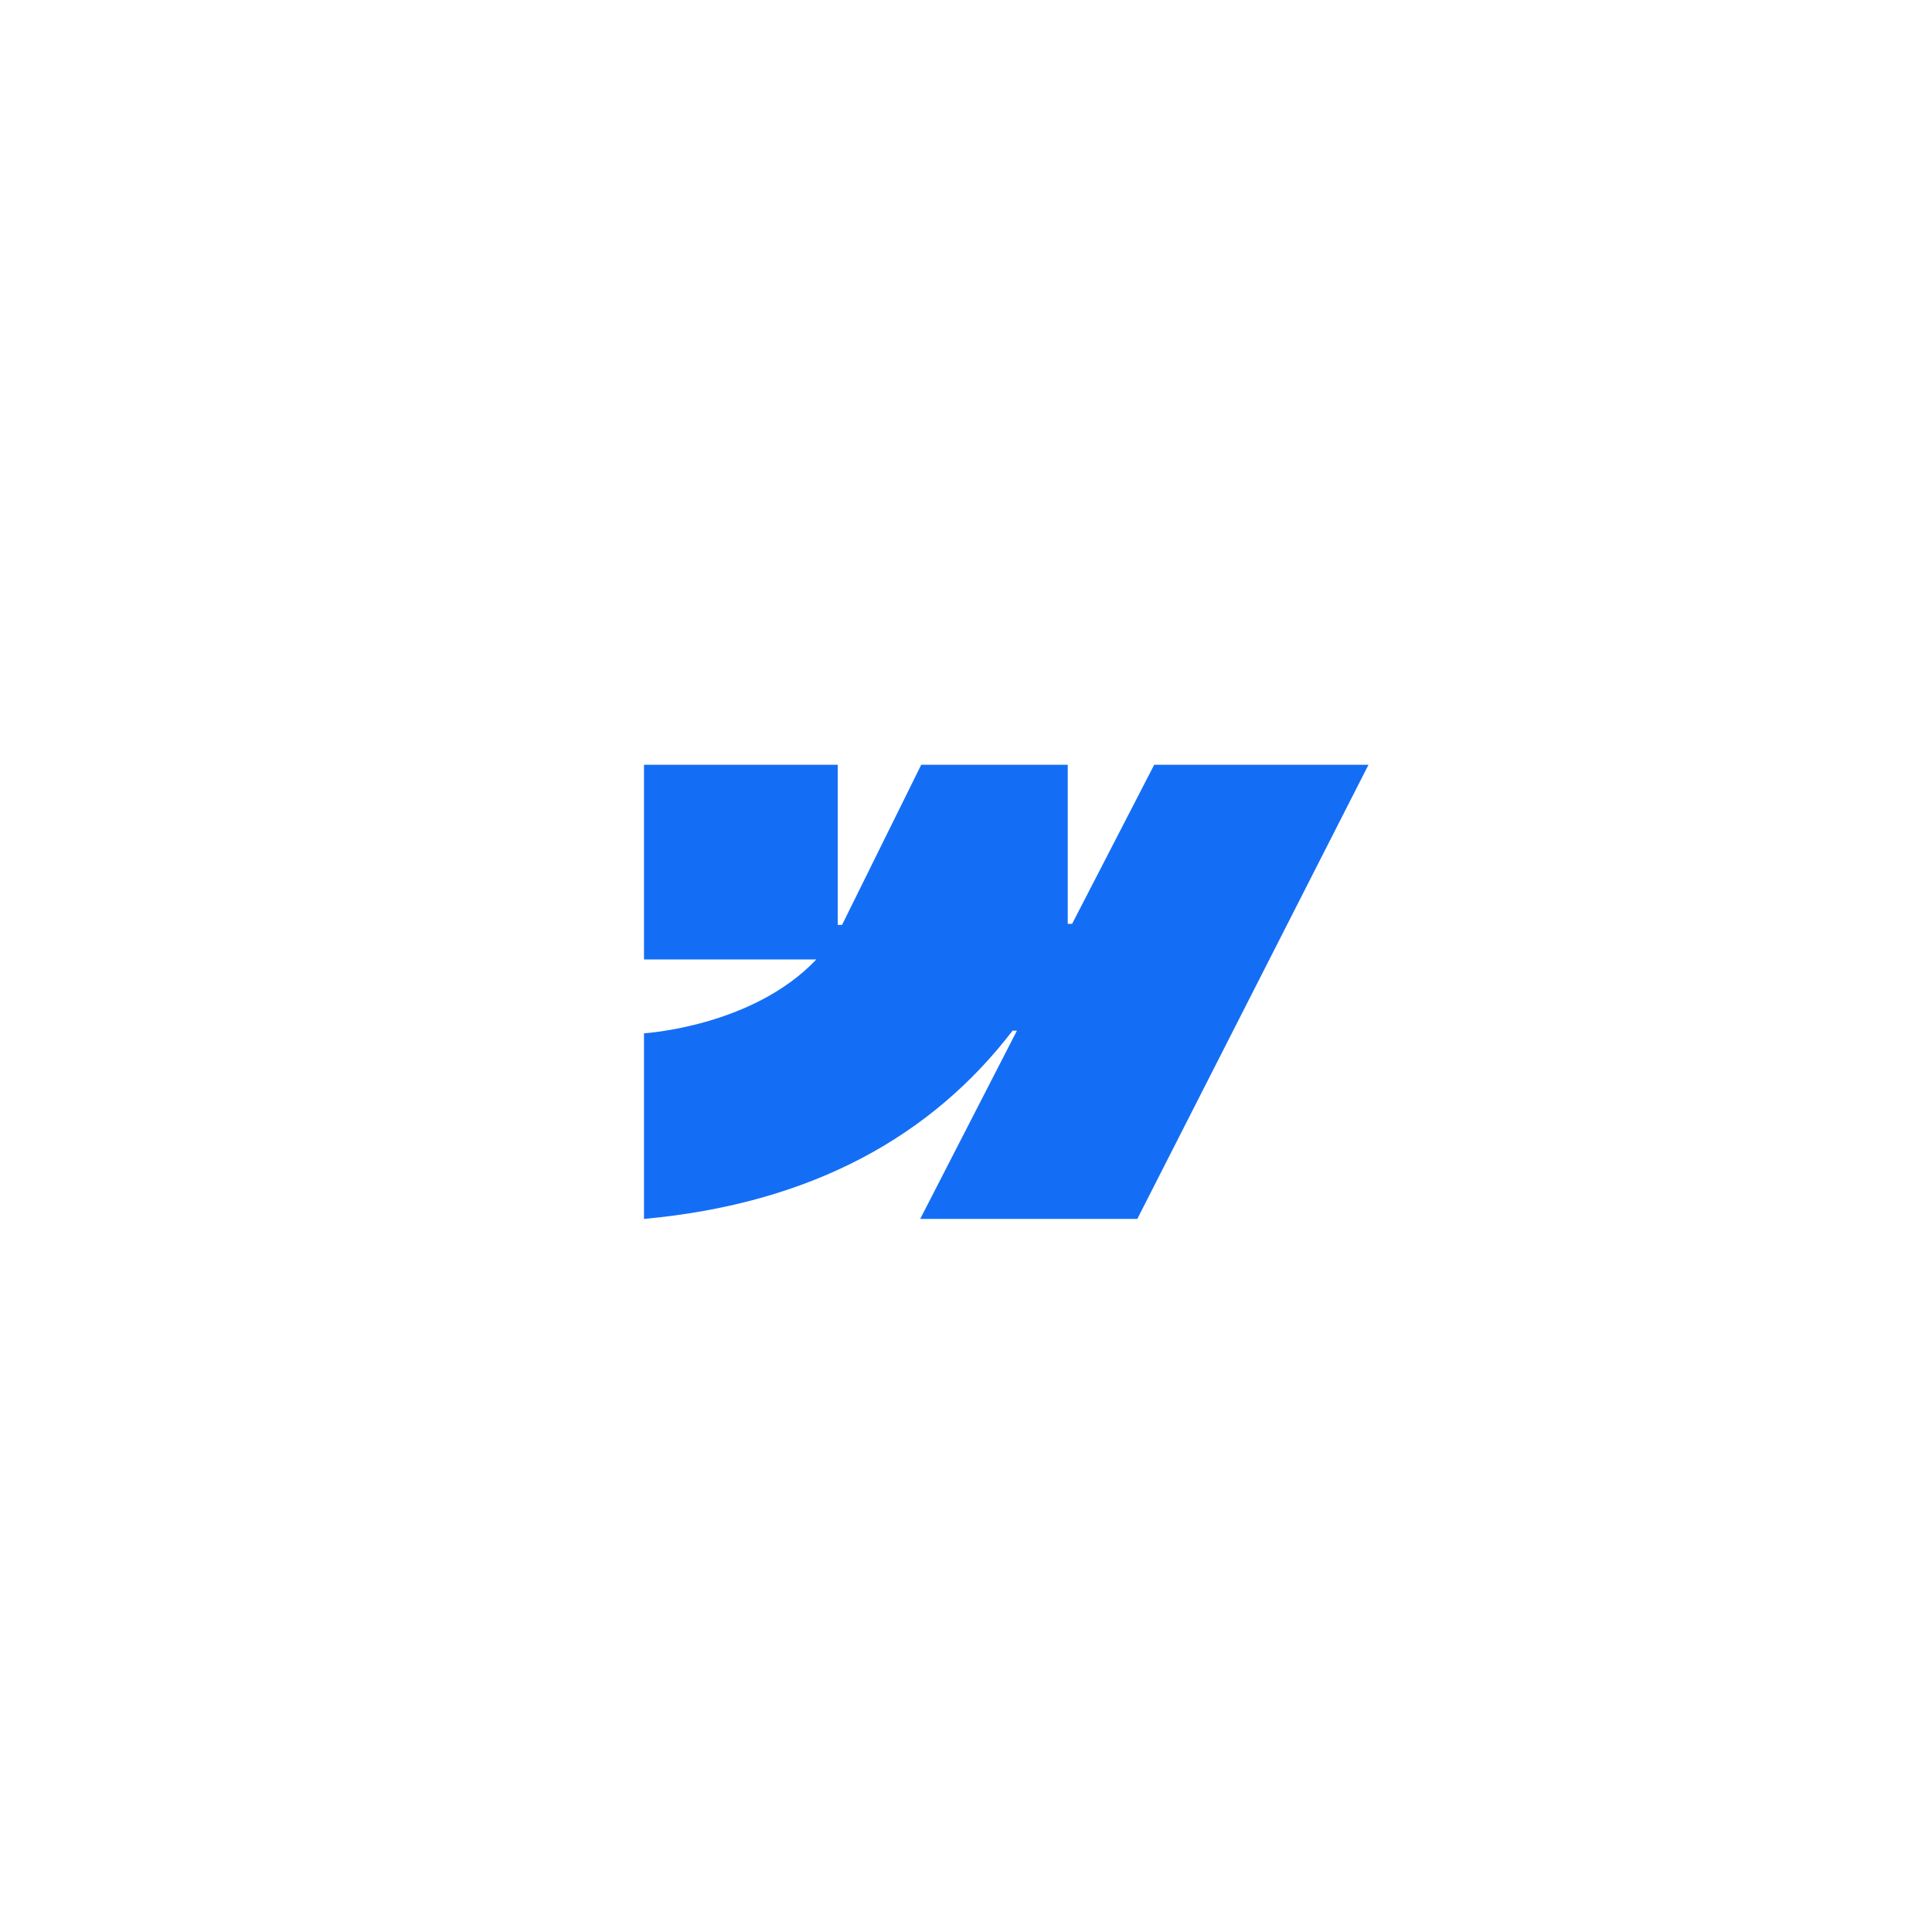 <svg xmlns="http://www.w3.org/2000/svg" width="48" height="48" fill="none">
  <path fill="#fff" d="M0 0h48v48H0z"/>
  <path fill="#146EF5" fill-rule="evenodd" d="m34 19-5.744 11.284h-5.394l2.403-4.677h-.108c-1.983 2.587-4.942 4.29-9.157 4.677v-4.612s2.697-.16 4.282-1.835H16V19h4.813v3.978h.108L22.888 19h3.64v3.953h.108L28.676 19H34Z" clip-rule="evenodd"/>
</svg>
